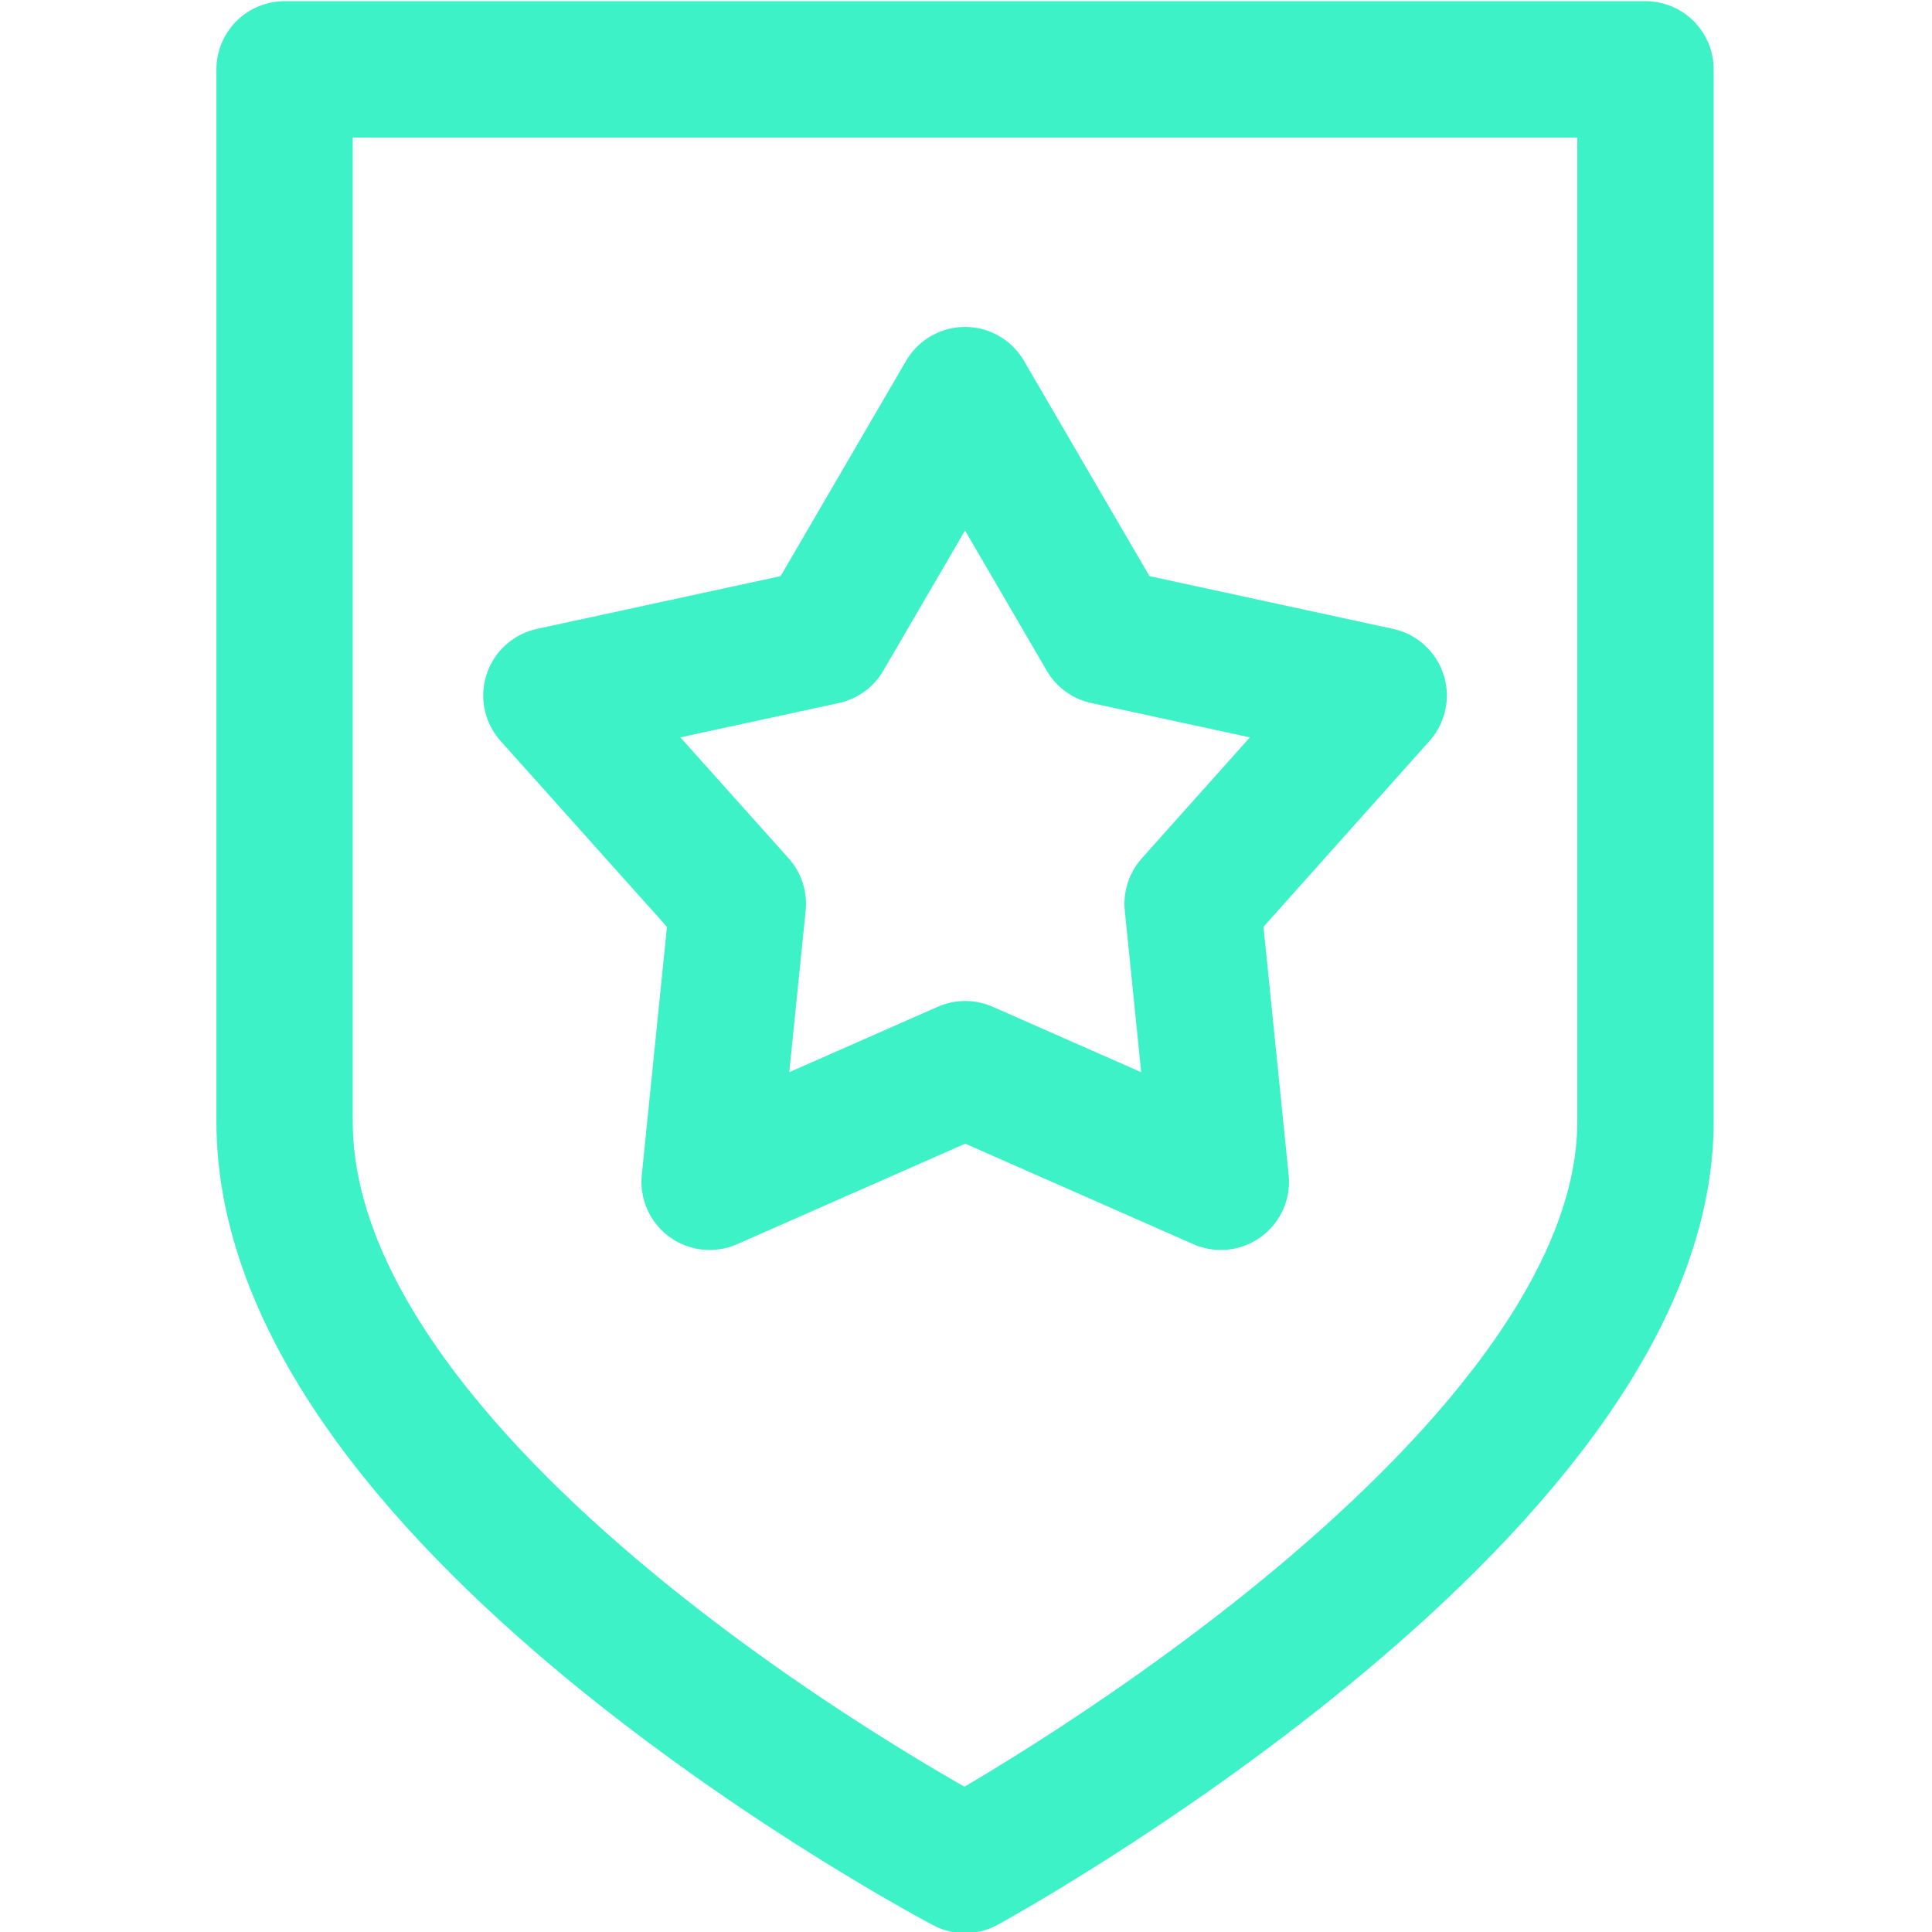 <?xml version="1.0" encoding="UTF-8"?> <!-- Generator: Adobe Illustrator 26.0.3, SVG Export Plug-In . SVG Version: 6.00 Build 0) --> <svg xmlns="http://www.w3.org/2000/svg" xmlns:xlink="http://www.w3.org/1999/xlink" version="1.1" id="Layer_1" x="0px" y="0px" viewBox="0 0 1000 1000" style="enable-background:new 0 0 1000 1000;" xml:space="preserve"> <style type="text/css"> .st0{fill:none;stroke:#3DF2C7;stroke-width:70.577;stroke-linecap:round;stroke-linejoin:round;stroke-miterlimit:10;} </style> <g> <g> <path class="st0" d="M851.7,35.9H147.3v544.6c0,199.7,352.2,384.8,352.2,384.8s352.2-192.4,352.2-384.8V35.9L851.7,35.9z M499.5,204.5l72.8,124.9L713.6,360l-96.3,107.8l14.6,143.9l-132.3-58.3l-132.3,58.3l14.6-143.9L285.4,360l141.3-30.6L499.5,204.5 L499.5,204.5z"></path> </g> </g> </svg> 